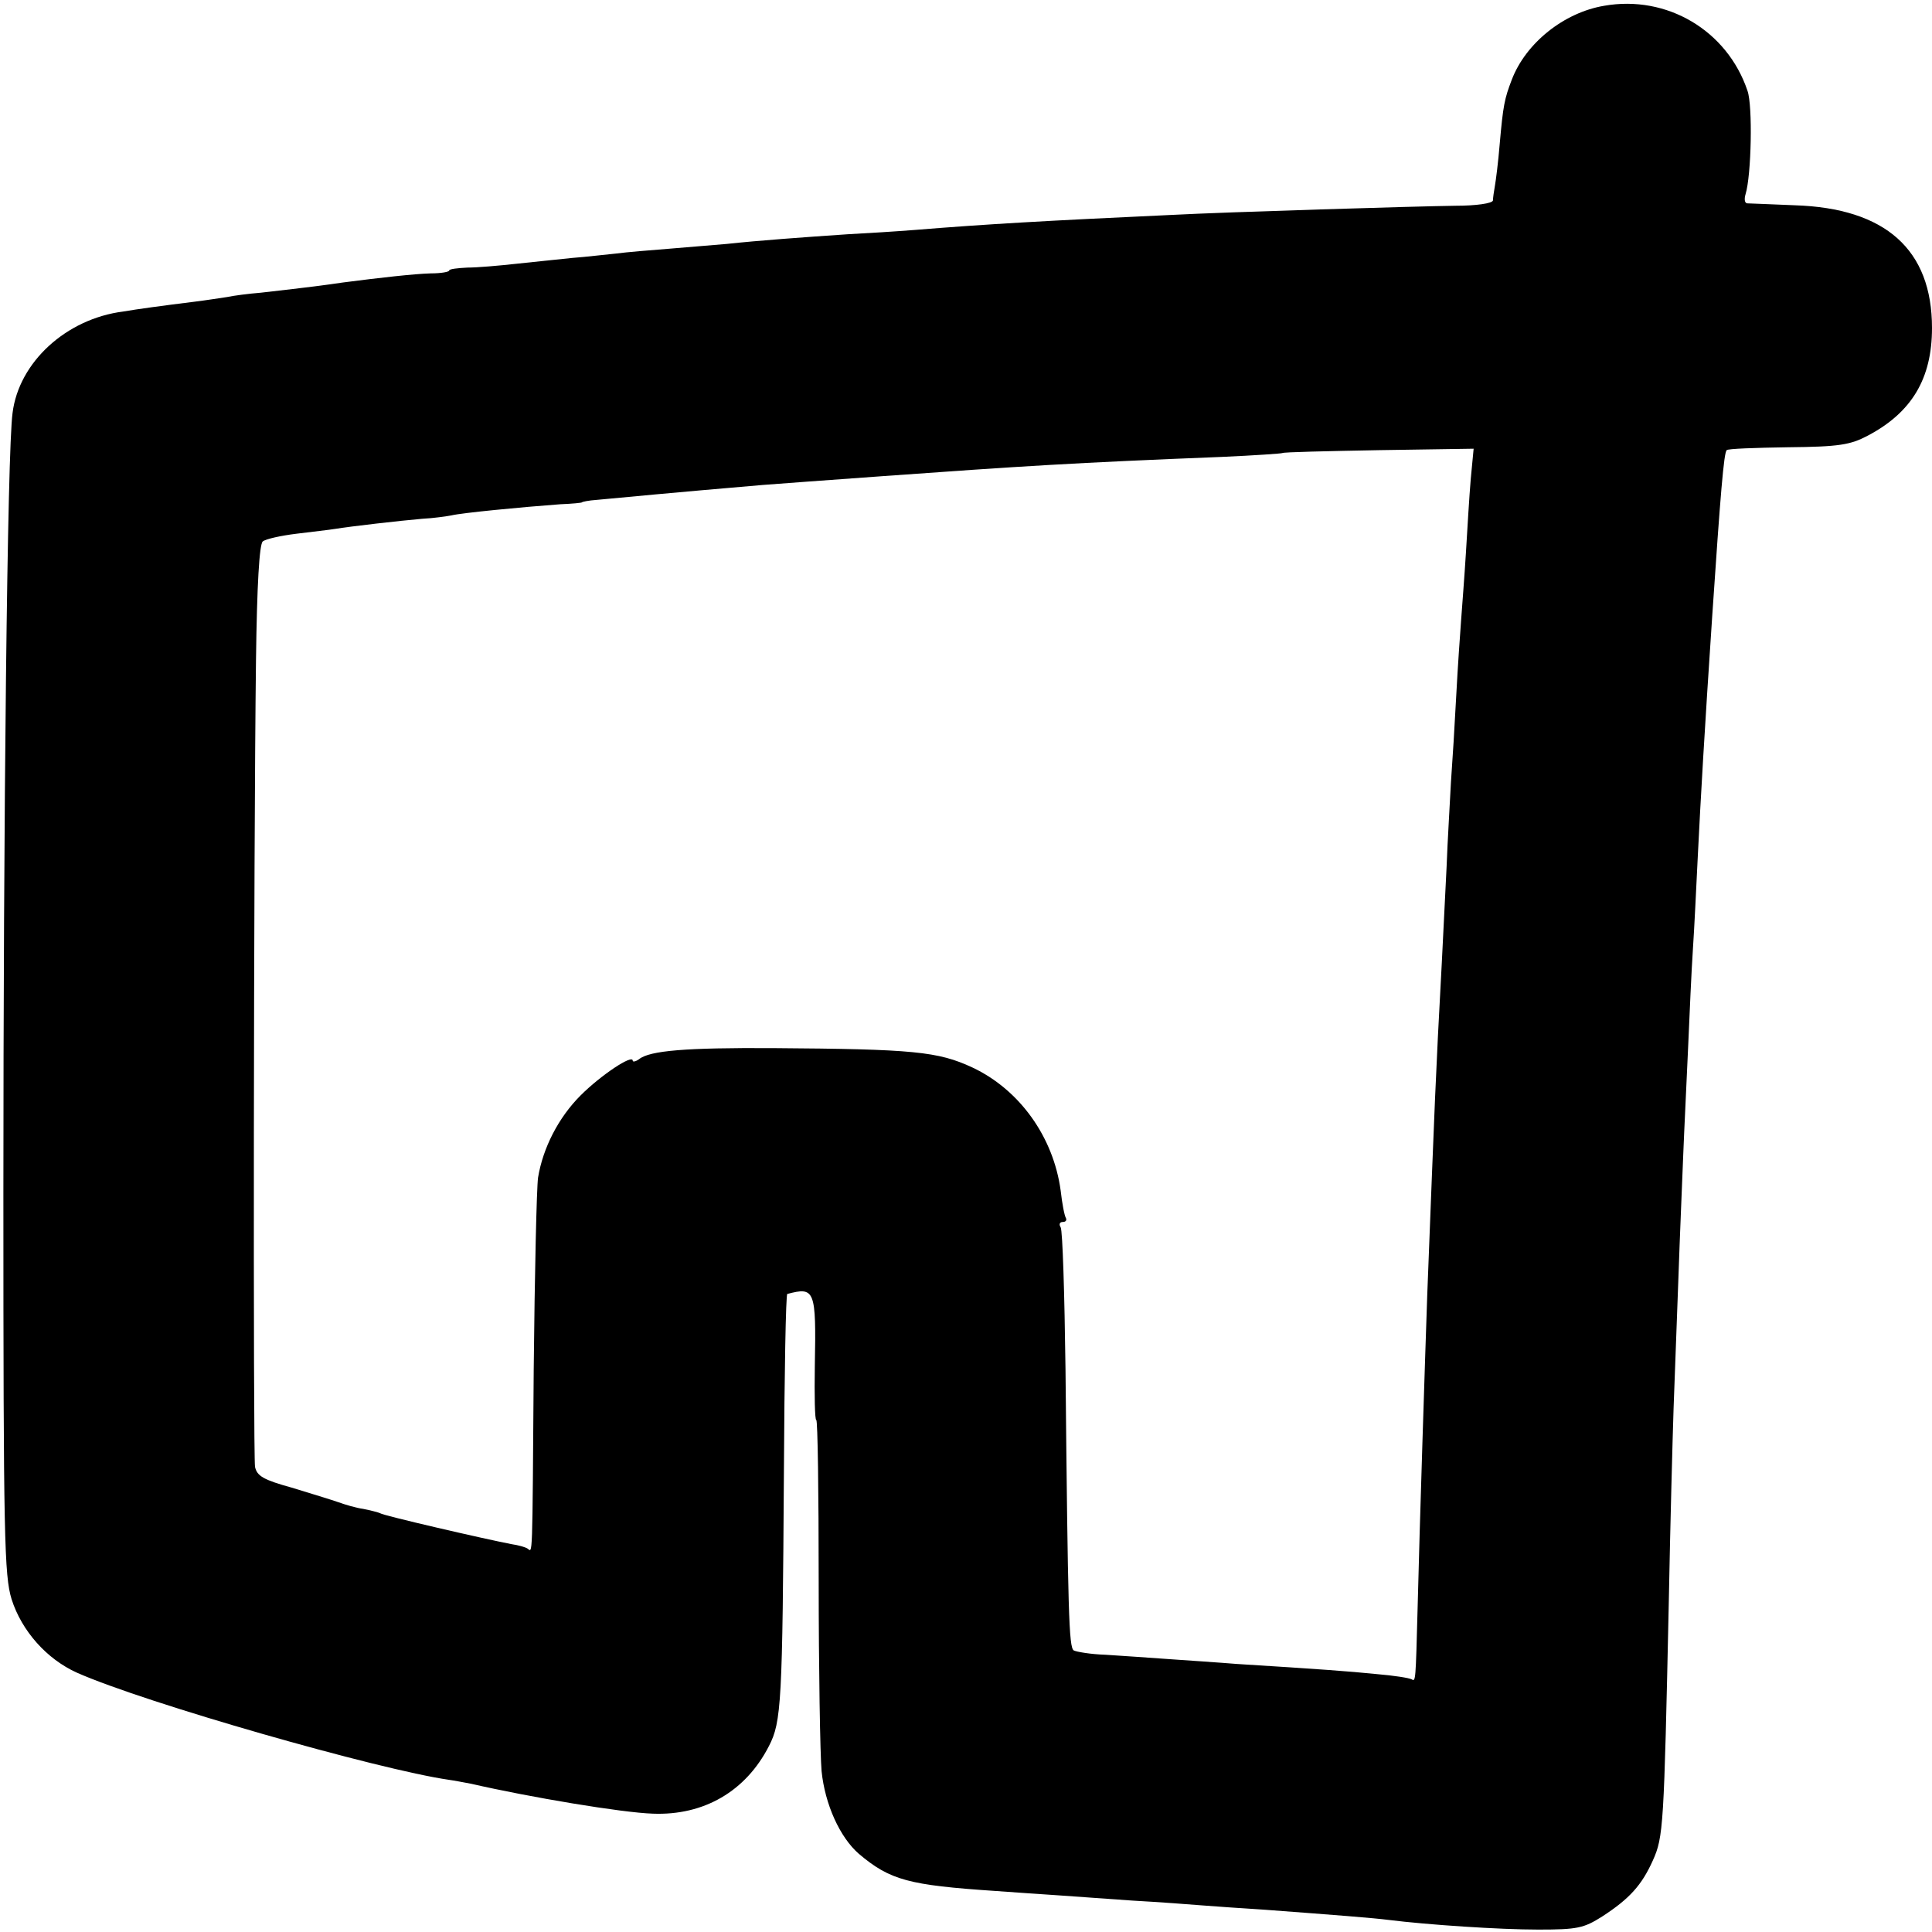 <?xml version="1.0" standalone="no"?>
<!DOCTYPE svg PUBLIC "-//W3C//DTD SVG 20010904//EN"
 "http://www.w3.org/TR/2001/REC-SVG-20010904/DTD/svg10.dtd">
<svg version="1.0" xmlns="http://www.w3.org/2000/svg"
 width="400pt" height="400pt" viewBox="0 0 400 400"
 preserveAspectRatio="xMidYMid meet">
<g transform="translate(0,400) scale(0.1,-0.1)"
fill="#000000" stroke="none">
<path d="M3321 3988 c-83 -14 -162 -77 -191 -153 -15 -39 -18 -53 -25 -133 -3
-37 -8 -76 -10 -87 -2 -11 -4 -25 -4 -30 -1 -6 -34 -11 -78 -11 -78 -1 -475
-13 -588 -19 -260 -12 -383 -19 -530 -31 -38 -3 -101 -7 -140 -9 -89 -6 -186
-13 -250 -20 -27 -2 -81 -7 -120 -10 -38 -3 -88 -7 -110 -10 -22 -2 -62 -7
-90 -9 -27 -3 -79 -8 -115 -12 -36 -4 -82 -8 -102 -8 -21 -1 -38 -3 -38 -6 0
-3 -17 -6 -38 -6 -35 -1 -106 -9 -183 -19 -34 -5 -63 -9 -169 -21 -25 -2 -56
-6 -70 -9 -14 -2 -45 -7 -70 -10 -25 -3 -63 -8 -85 -11 -22 -3 -49 -7 -60 -9
-118 -15 -216 -105 -229 -210 -11 -79 -19 -847 -19 -1616 0 -714 2 -791 17
-840 21 -66 73 -124 135 -152 142 -63 625 -201 771 -222 8 -1 29 -5 45 -8 122
-28 313 -60 377 -62 105 -4 192 46 240 140 26 50 28 91 31 567 1 203 4 369 7
369 57 15 60 9 57 -149 -1 -61 0 -112 3 -112 3 0 5 -150 5 -333 0 -182 3 -360
6 -394 7 -69 38 -137 77 -171 65 -55 104 -65 282 -77 41 -3 100 -7 130 -9 30
-2 100 -7 155 -11 55 -3 120 -8 145 -10 25 -2 83 -6 130 -9 147 -11 224 -17
255 -21 80 -10 229 -20 310 -20 81 0 94 3 132 27 57 37 82 65 105 116 22 49
23 69 33 532 3 162 8 345 10 405 2 61 7 182 10 270 3 88 8 203 10 255 2 52 7
151 10 220 3 69 7 161 10 205 3 44 7 130 10 190 6 122 14 261 30 500 17 252
24 338 30 343 2 3 59 5 127 6 106 1 129 5 165 24 91 48 133 118 133 223 0 162
-96 248 -284 254 -50 2 -95 4 -99 4 -5 1 -6 9 -3 19 12 39 15 183 4 214 -42
125 -167 199 -297 176z m-276 -980 c-3 -35 -7 -103 -10 -153 -3 -49 -8 -112
-10 -140 -2 -27 -7 -97 -10 -155 -3 -58 -8 -139 -11 -180 -2 -41 -7 -120 -9
-175 -3 -55 -7 -145 -10 -200 -13 -239 -14 -275 -30 -685 -4 -115 -16 -483
-20 -650 -4 -150 -4 -152 -12 -147 -5 3 -37 8 -73 11 -60 6 -114 10 -290 21
-36 3 -99 7 -140 10 -41 3 -100 7 -131 9 -31 1 -60 6 -66 9 -10 7 -12 75 -17
583 -2 155 -6 286 -10 293 -4 6 -2 11 4 11 6 0 9 3 7 8 -3 4 -8 30 -11 57 -15
111 -85 209 -183 255 -71 33 -122 38 -413 40 -179 1 -255 -5 -277 -23 -7 -5
-13 -6 -13 -3 0 14 -66 -30 -108 -72 -46 -46 -78 -109 -88 -170 -3 -21 -7
-199 -9 -397 -3 -407 -2 -378 -13 -371 -5 3 -19 7 -33 9 -57 11 -265 59 -272
64 -4 2 -20 6 -35 9 -15 2 -38 9 -52 14 -14 5 -57 18 -96 30 -58 16 -72 24
-76 43 -4 23 -3 1270 2 1670 2 157 7 240 14 246 6 5 37 12 70 16 32 4 68 8 80
10 30 5 134 17 181 21 22 1 49 5 60 7 20 5 143 17 225 23 25 1 45 3 45 4 0 1
14 4 30 5 190 18 276 25 345 31 63 5 96 7 245 18 291 21 401 28 704 40 68 3
125 7 126 8 2 2 92 4 200 6 l196 3 -6 -63z"/>
</g>
</svg>

